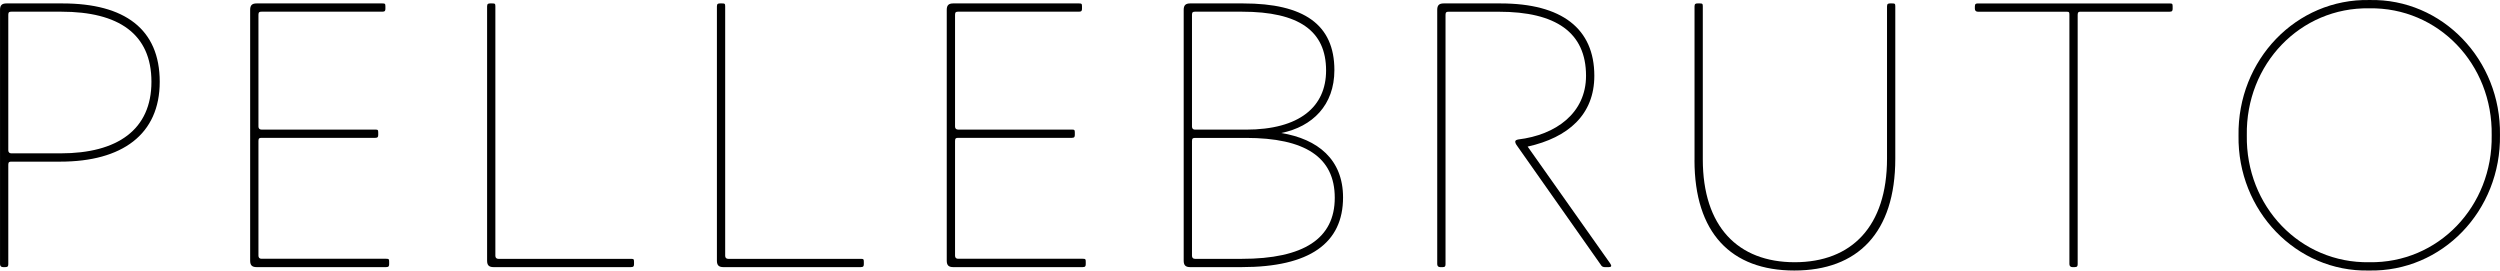 <?xml version="1.0" encoding="UTF-8"?><svg id="katman_2" xmlns="http://www.w3.org/2000/svg" viewBox="0 0 1073.04 116.12"><defs><style>.cls-1{stroke-width:0px;}</style></defs><g id="katman_1"><path class="cls-1" d="m3.56,113.36c0,.81-.16,1.29-1.29,1.29h-.97c-.81,0-1.29-.49-1.29-1.29V4.22C0,2.28.81,1.47,2.75,1.47h24.09c26.68,0,41.72,11,41.72,33.63s-16.17,34.28-42.69,34.28H4.85c-.81,0-1.29.16-1.29,1.29v42.69Zm0-48.83c0,.81.49,1.29,1.29,1.29h21.18c24.42,0,38.97-10.19,38.97-30.72S50.94,5.02,26.36,5.02H4.85c-.81,0-1.29.16-1.29,1.29v58.21Z"/><path class="cls-1" d="m167.03,113.36c0,.81-.16,1.29-1.29,1.29h-55.62c-1.94,0-2.75-.81-2.75-2.75V4.22c0-1.94.81-2.75,2.75-2.75h54.01c1.13,0,1.29.16,1.29,1.29v.97c0,.81-.16,1.29-1.29,1.29h-51.91c-.81,0-1.29.16-1.29,1.29v48.02c0,.81.49,1.29,1.29,1.29h48.83c1.13,0,1.29.16,1.29,1.29v.97c0,.81-.16,1.29-1.29,1.29h-48.83c-.81,0-1.29.16-1.29,1.29v49.32c0,.81.49,1.29,1.29,1.29h53.52c1.13,0,1.29.16,1.29,1.29v.97Z"/><path class="cls-1" d="m270.84,111.1c1.13,0,1.29.16,1.29,1.29v.97c0,.81-.16,1.29-1.29,1.29h-59.02c-1.94,0-2.75-.81-2.75-2.75V2.76c0-1.13.49-1.29,1.29-1.29h.97c1.13,0,1.29.16,1.29,1.29v107.05c0,.81.49,1.29,1.29,1.29h56.92Z"/><path class="cls-1" d="m369.48,111.1c1.13,0,1.29.16,1.29,1.29v.97c0,.81-.16,1.29-1.29,1.29h-59.02c-1.94,0-2.75-.81-2.75-2.75V2.76c0-1.13.49-1.29,1.29-1.29h.97c1.13,0,1.29.16,1.29,1.29v107.05c0,.81.49,1.29,1.29,1.29h56.92Z"/><path class="cls-1" d="m466.02,113.36c0,.81-.16,1.29-1.29,1.29h-55.62c-1.94,0-2.75-.81-2.75-2.75V4.22c0-1.94.81-2.75,2.75-2.75h54.01c1.13,0,1.29.16,1.29,1.29v.97c0,.81-.16,1.29-1.29,1.29h-51.91c-.81,0-1.29.16-1.29,1.29v48.02c0,.81.49,1.29,1.29,1.29h48.83c1.13,0,1.29.16,1.29,1.29v.97c0,.81-.16,1.29-1.29,1.29h-48.83c-.81,0-1.29.16-1.29,1.29v49.32c0,.81.49,1.29,1.29,1.29h53.52c1.13,0,1.29.16,1.29,1.29v.97Z"/><path class="cls-1" d="m533.61,1.47c26.03,0,39.13,9.06,39.13,28.62,0,15.04-9.38,24.26-22.8,27,15.68,2.59,26.52,11.32,26.52,27.65,0,19.57-14.23,29.91-43.5,29.91h-22.15c-1.94,0-2.75-.81-2.75-2.75V4.22c0-1.94.81-2.75,2.75-2.75h22.8Zm-21.99,52.88c0,.81.49,1.29,1.29,1.29h21.83c23.12,0,34.44-9.86,34.44-25.39,0-16.98-11.64-25.23-36.06-25.23h-20.21c-.81,0-1.29.16-1.29,1.29v48.02Zm23.12,4.85h-21.83c-.81,0-1.29.16-1.29,1.29v49.32c0,.81.49,1.29,1.29,1.29h20.05c26.68,0,39.94-8.73,39.94-26.2s-12.77-25.71-38.16-25.71Z"/><path class="cls-1" d="m618.17,114.66c-.81,0-1.29-.49-1.29-1.29V4.22c0-1.94.81-2.75,2.75-2.75h24.42c26.36,0,40.26,10.83,40.26,31.05,0,16.66-11.16,26.52-28.62,30.4l35.41,50.13c.81,1.13.49,1.62-.65,1.62h-1.29c-1.13,0-1.62-.16-2.26-1.29l-36.06-51.26c-.32-.49-.49-.97-.49-1.29,0-.65.65-.81,1.29-.97,16.17-1.94,29.11-11.32,29.11-27.33,0-18.6-12.94-27.49-37.35-27.49h-21.67c-.81,0-1.29.16-1.29,1.29v107.05c0,.81-.16,1.29-1.29,1.29h-.97Z"/><path class="cls-1" d="m727.32,68.73V2.76c0-1.13.49-1.29,1.29-1.29h.97c1.13,0,1.29.16,1.29,1.29v65.65c0,28.78,15.04,44.14,39.45,44.14s39.62-15.36,39.62-44.47V2.76c0-1.13.49-1.29,1.29-1.29h.97c1.13,0,1.29.16,1.29,1.29v65.33c0,31.85-16.17,48.02-43.34,48.02s-42.85-16.17-42.85-47.38Z"/><path class="cls-1" d="m893.06,5.02c-.81,0-1.29.16-1.29,1.29v107.05c0,.81-.16,1.29-1.29,1.29h-.97c-.81,0-1.29-.49-1.29-1.29V6.32c0-1.13-.16-1.29-1.29-1.29h-38c-.81,0-1.29-.49-1.29-1.29v-.97c0-1.13.49-1.29,1.29-1.29h82.31c1.13,0,1.29.16,1.29,1.29v.97c0,.81-.16,1.29-1.29,1.29h-38.16Z"/><path class="cls-1" d="m1073.03,57.9c.49,32.5-24.74,58.86-56.27,58.21-31.21.65-56.43-25.71-55.95-57.89-.49-32.5,24.74-58.86,56.27-58.21,31.21-.65,56.43,25.71,55.95,57.89Zm-3.56.16c.49-30.56-22.96-54.98-52.55-54.49-29.59-.49-53.04,23.93-52.55,54.49-.49,30.56,22.96,54.98,52.55,54.49,29.59.49,53.04-23.93,52.55-54.49Z"/></g></svg>